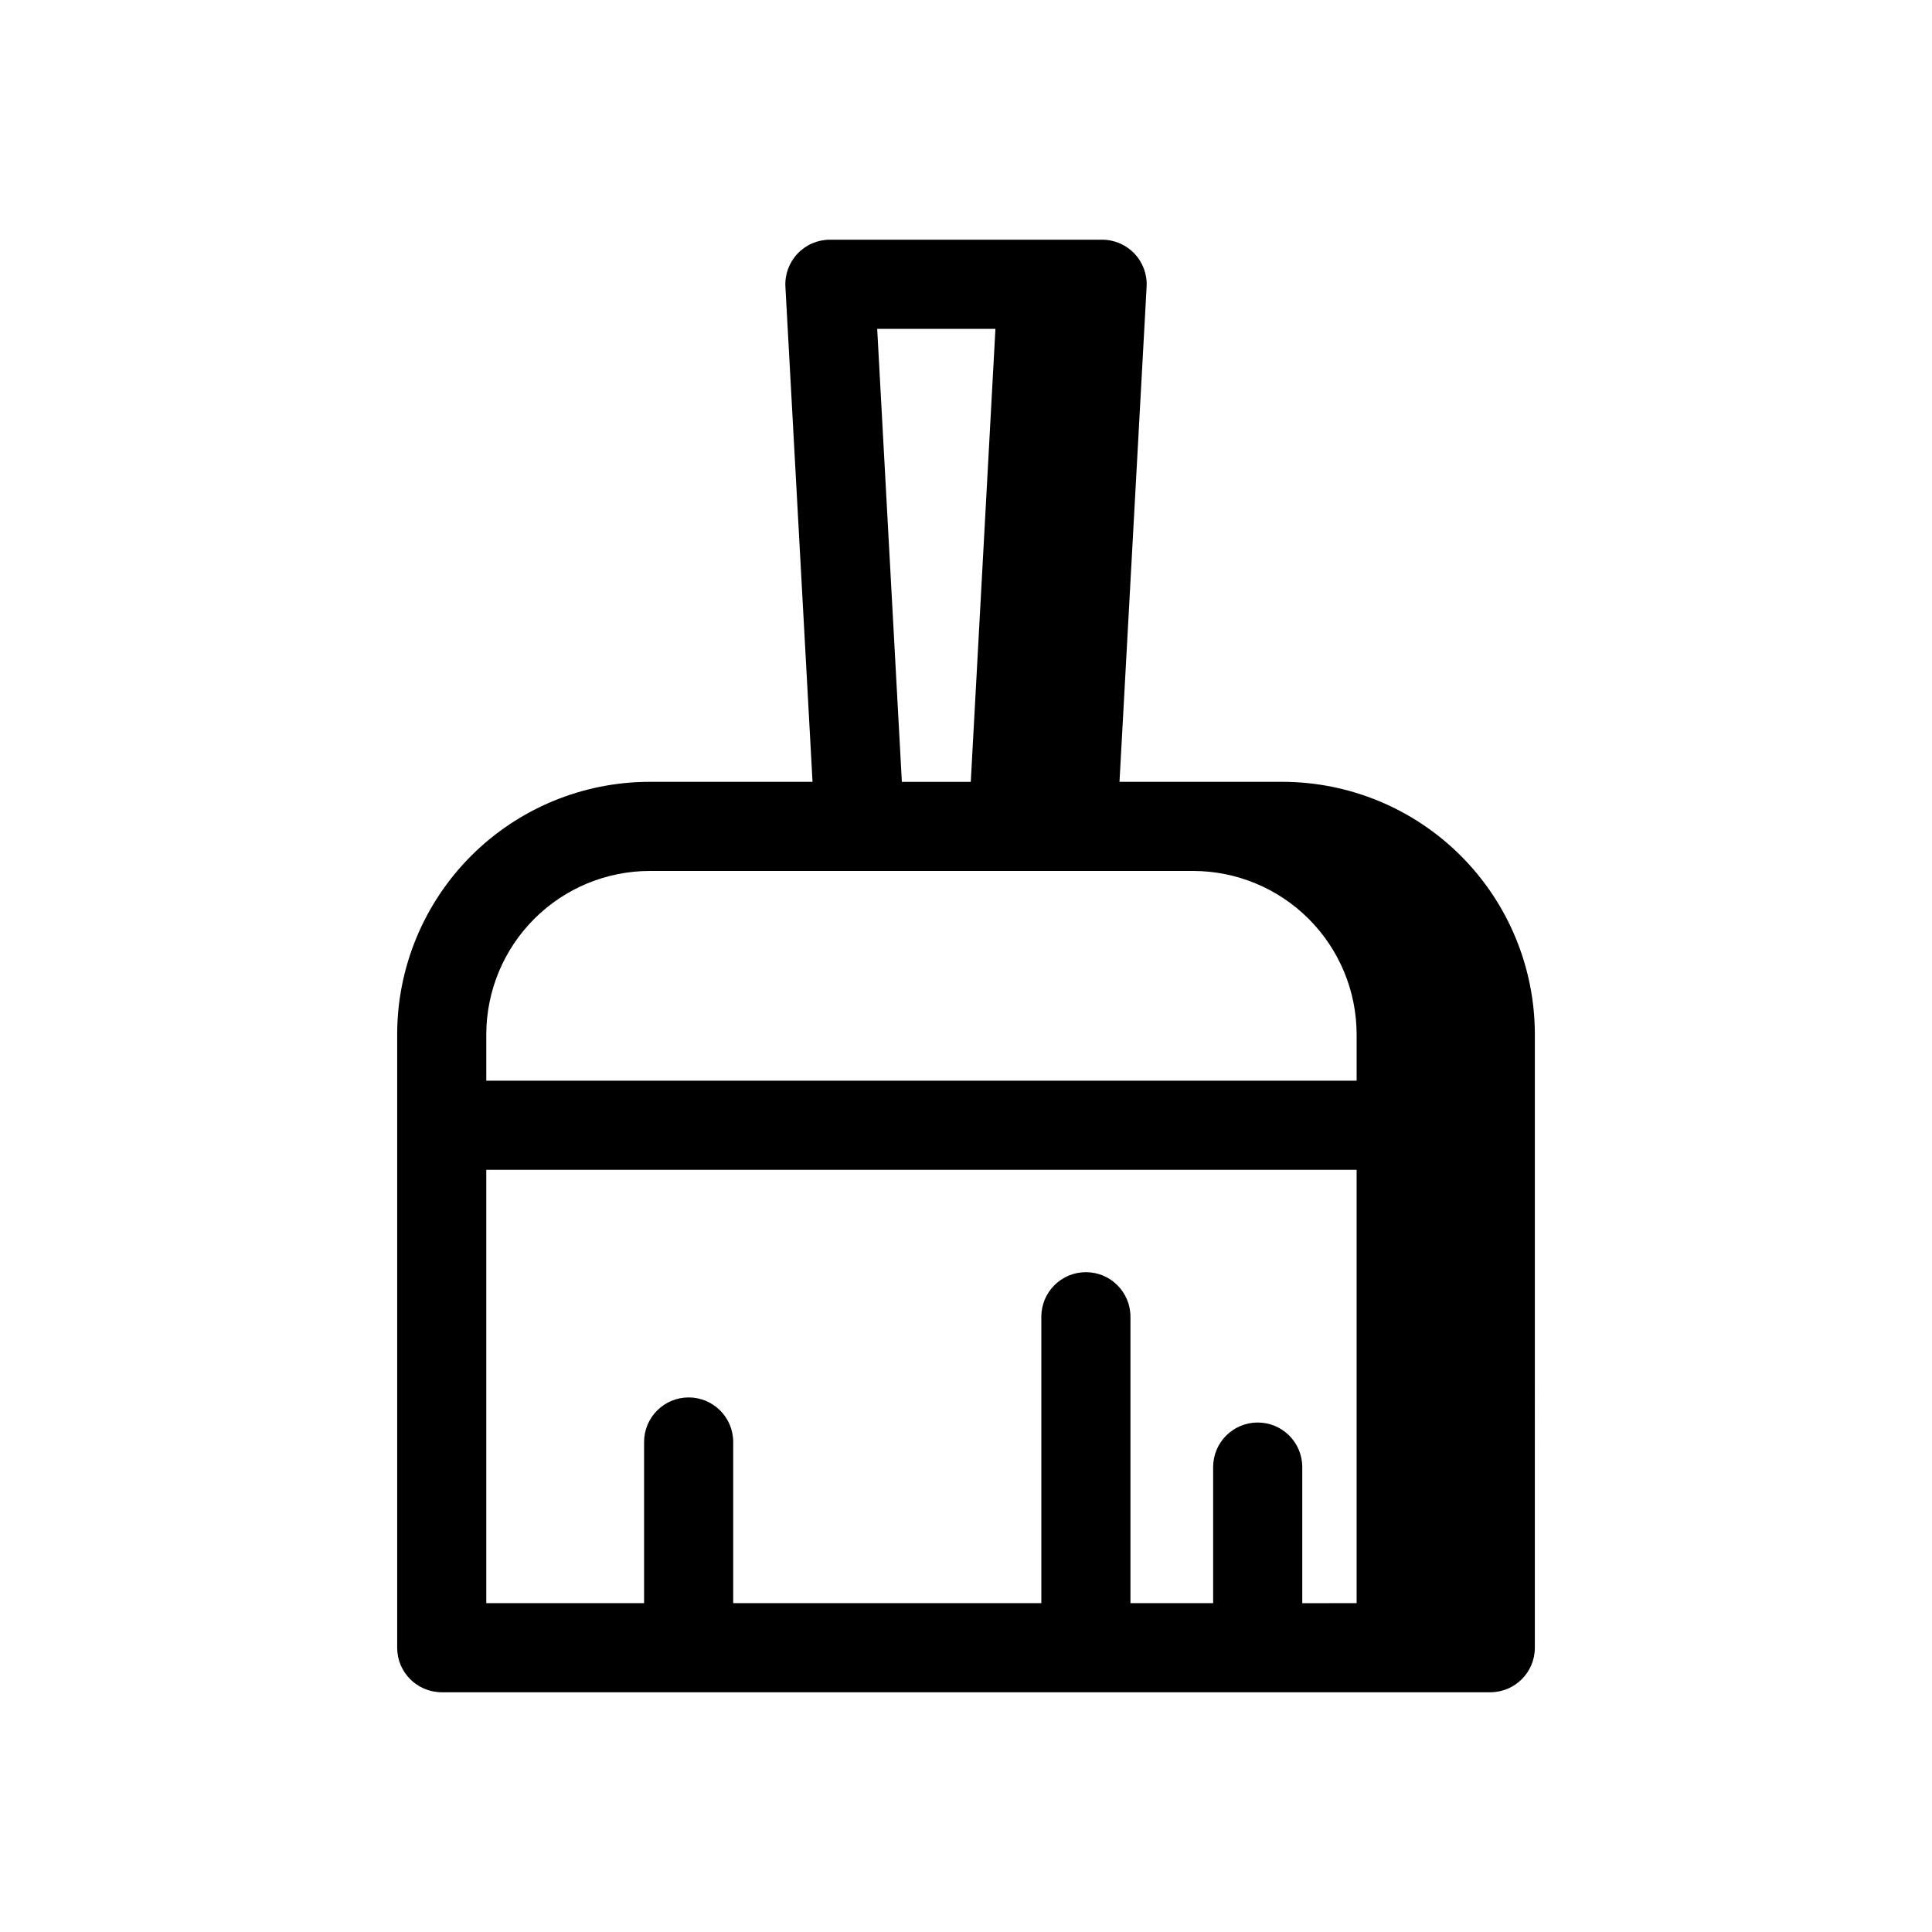 <?xml version="1.0" encoding="UTF-8"?>
<!-- Uploaded to: SVG Find, www.svgrepo.com, Generator: SVG Find Mixer Tools -->
<svg fill="#000000" width="800px" height="800px" version="1.1" viewBox="144 144 512 512" xmlns="http://www.w3.org/2000/svg">
 <path d="m550.75 442.2v-24.094c-0.012-17.742-7.066-34.754-19.609-47.301-12.547-12.547-29.559-19.602-47.301-19.613h-43.164l7.188-131.23c0.176-3.238-0.992-6.406-3.227-8.758-2.234-2.356-5.336-3.684-8.582-3.68h-72.105c-3.246-0.004-6.348 1.324-8.582 3.68-2.234 2.352-3.398 5.519-3.227 8.758l7.188 131.23h-43.164c-17.742 0.012-34.754 7.066-47.301 19.613-12.543 12.547-19.598 29.559-19.609 47.301v162.55c0 6.523 5.285 11.809 11.809 11.809h277.88c6.519 0 11.805-5.285 11.805-11.809zm-142.95-211.05-6.535 120.05h-18.262l-6.535-120.05zm-35.977 143.66h88.402c11.477 0.02 22.477 4.59 30.594 12.703 8.113 8.117 12.684 19.117 12.703 30.594v12.289l-230.65-0.004v-12.285c0.02-11.477 4.586-22.477 12.703-30.594 8.113-8.113 19.113-12.684 30.59-12.703zm117.29 194.05v-36.07c0-6.523-5.285-11.809-11.809-11.809-6.519 0-11.809 5.285-11.809 11.809v36.066h-21.914v-75.906c0-6.523-5.285-11.809-11.809-11.809-6.519 0-11.809 5.285-11.809 11.809v75.906h-81.656v-42.711c0-6.523-5.285-11.809-11.809-11.809-6.519 0-11.809 5.285-11.809 11.809v42.711h-41.82v-114.84h230.65v114.84z"/>
</svg>